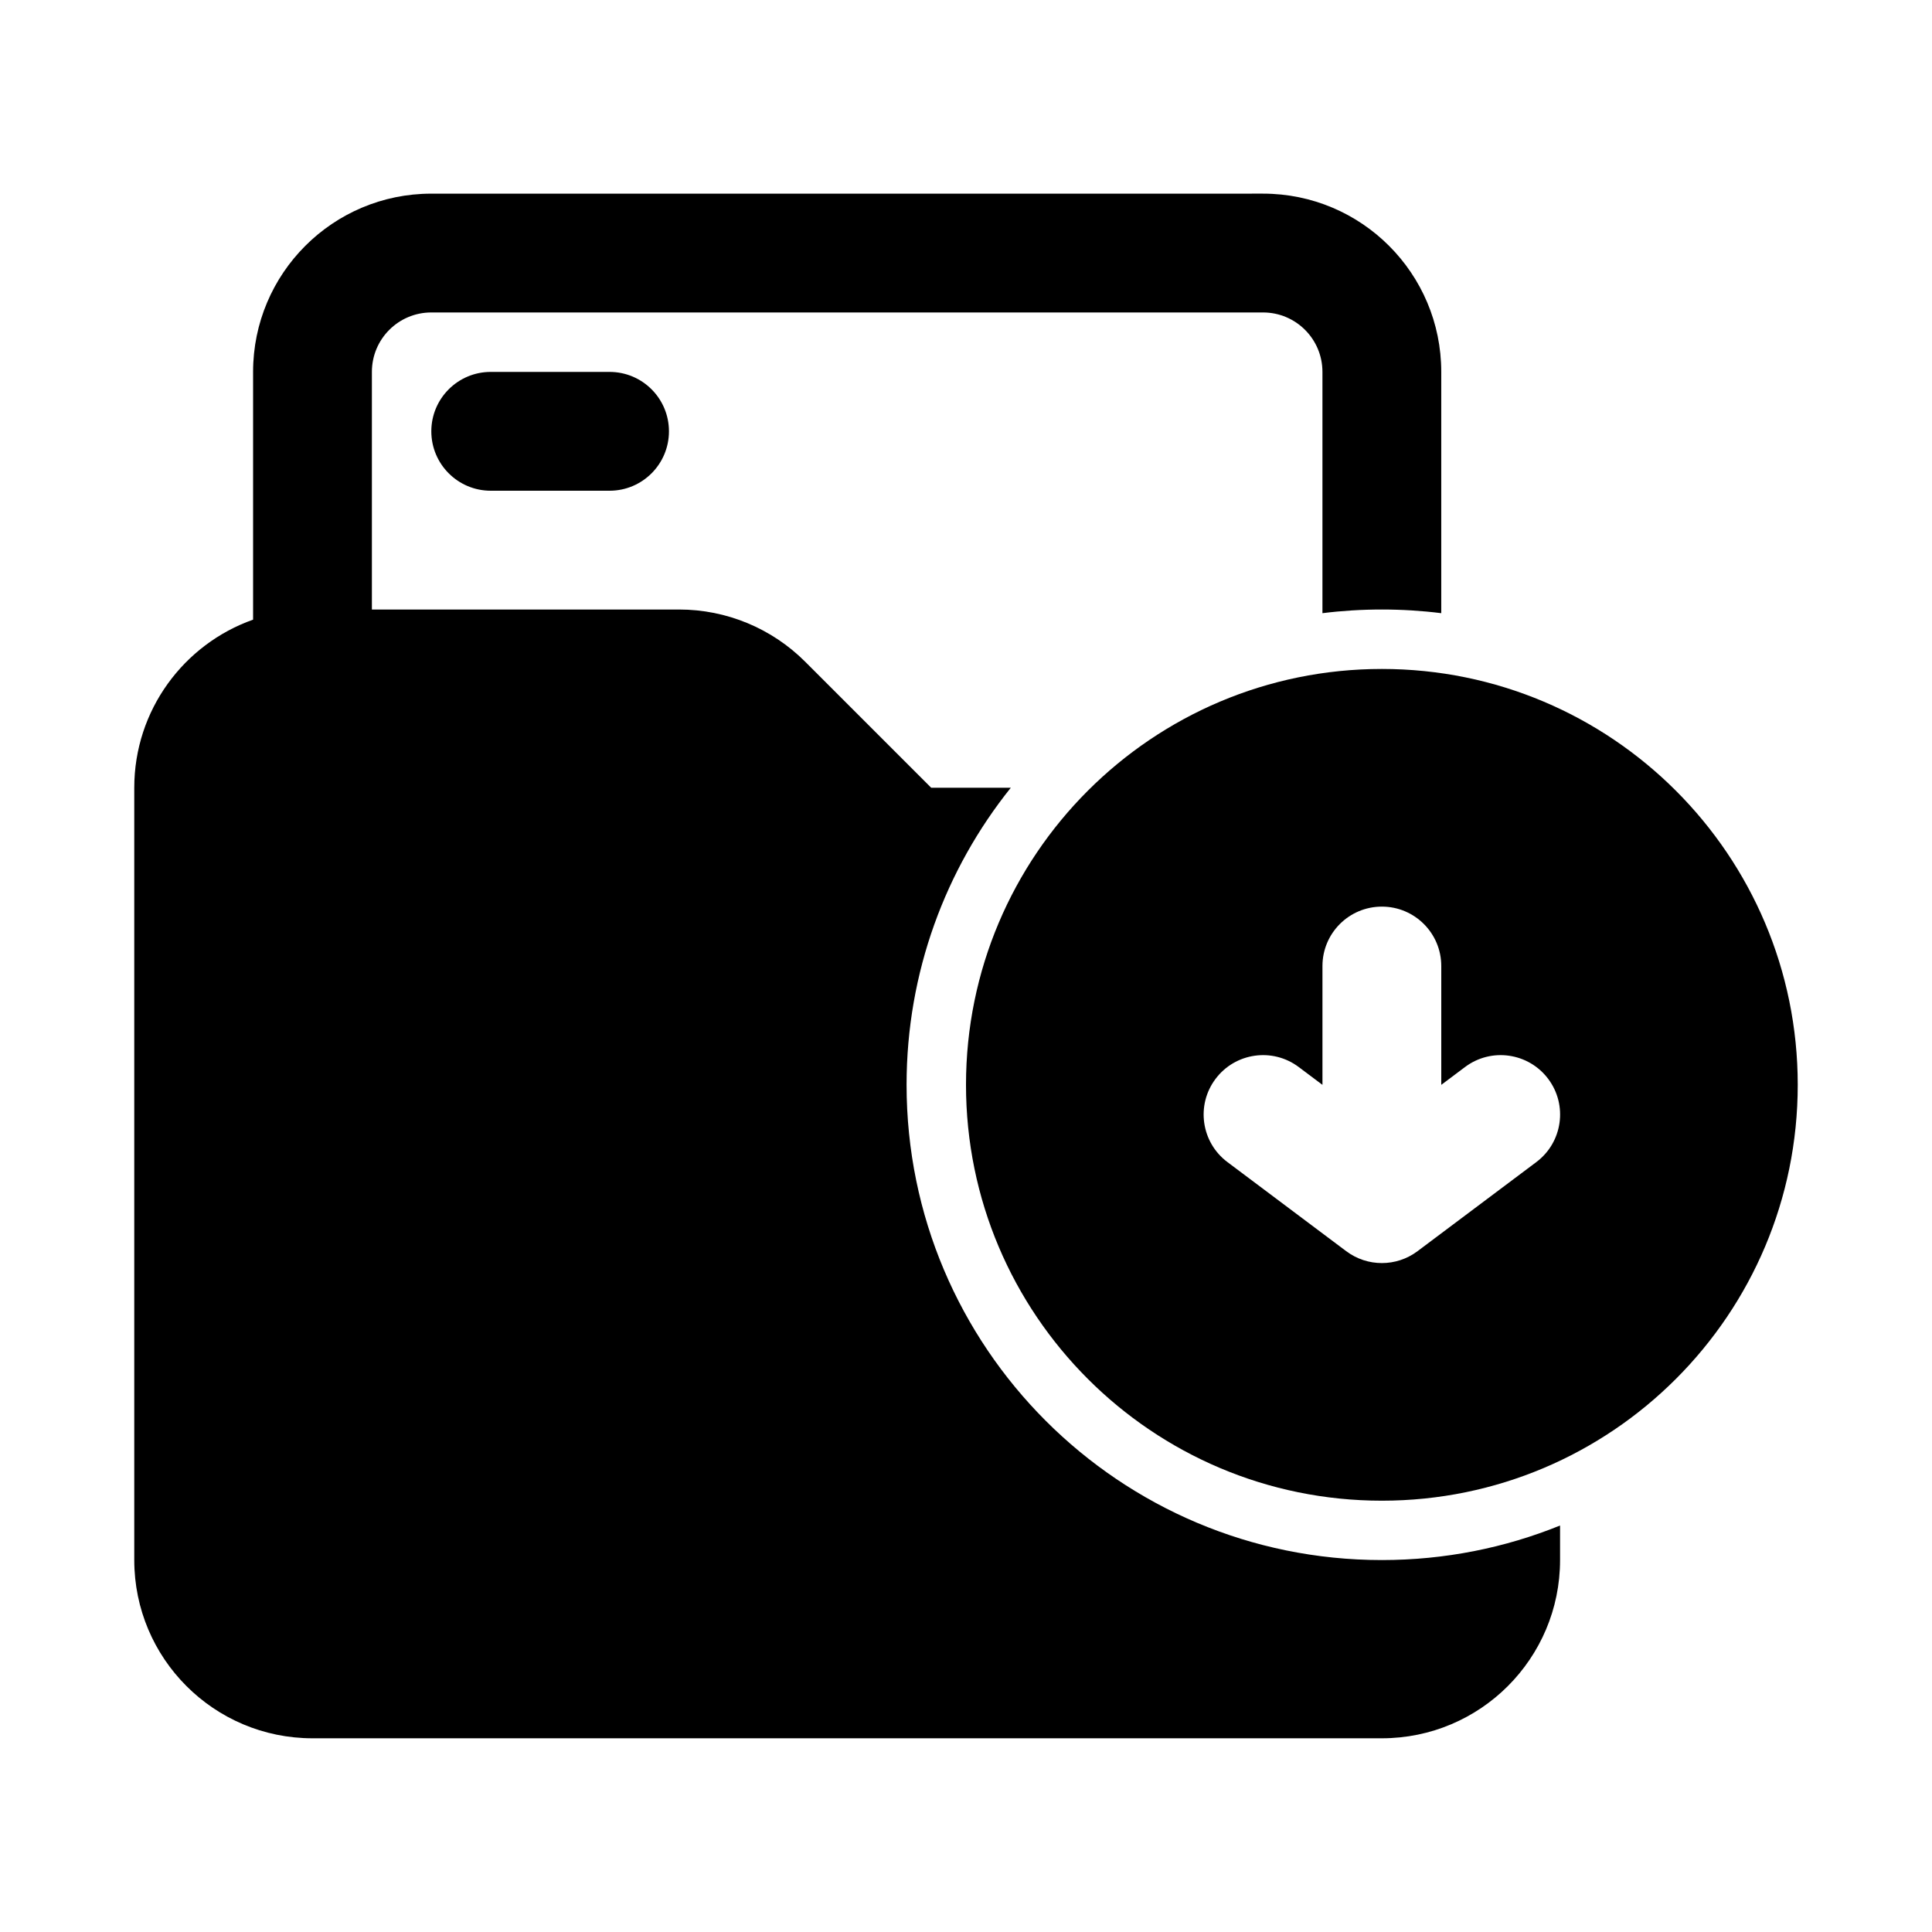 <?xml version="1.0" encoding="UTF-8"?>
<!-- Uploaded to: ICON Repo, www.svgrepo.com, Generator: ICON Repo Mixer Tools -->
<svg fill="#000000" width="800px" height="800px" version="1.1" viewBox="144 144 512 512" xmlns="http://www.w3.org/2000/svg">
 <g>
  <path d="m258.3 195.32c-26.086 0-47.23 21.148-47.23 47.234v65.664c-18.344 6.484-31.488 23.98-31.488 44.543v204.67c0 26.086 21.145 47.234 47.23 47.234h283.39c26.086 0 47.23-21.148 47.23-47.234v-9.152c-14.582 5.902-30.527 9.152-47.23 9.152-69.562 0-125.95-56.391-125.95-125.95 0-29.789 10.34-57.16 27.625-78.723h-21.102l-33.398-33.398c-8.859-8.855-20.871-13.832-33.398-13.832h-81.422v-62.977c0-8.695 7.047-15.746 15.742-15.746h220.42c8.695 0 15.742 7.051 15.742 15.746v63.949c5.16-0.645 10.414-0.973 15.746-0.973s10.586 0.328 15.742 0.973v-63.949c0-26.086-21.145-47.234-47.23-47.234z"/>
  <path d="m274.05 242.56c-8.695 0-15.746 7.047-15.746 15.742 0 8.695 7.051 15.746 15.746 15.746h31.488c8.695 0 15.742-7.051 15.742-15.746 0-8.695-7.047-15.742-15.742-15.742z"/>
  <path d="m510.21 321.28c60.867 0 110.21 49.344 110.21 110.21 0 60.863-49.34 110.21-110.21 110.21-60.867 0-110.21-49.344-110.21-110.21 0-60.867 49.34-110.21 110.21-110.21zm40.934 130.68c6.957-5.219 8.367-15.086 3.148-22.039-5.215-6.957-15.086-8.367-22.039-3.152l-6.301 4.727v-31.488c0-8.695-7.047-15.746-15.742-15.746-8.695 0-15.746 7.051-15.746 15.746v31.488l-6.297-4.727c-6.953-5.215-16.824-3.805-22.039 3.152-5.219 6.953-3.809 16.82 3.148 22.039l31.488 23.617c5.598 4.199 13.293 4.199 18.891 0z" fill-rule="evenodd"/>
 </g>
</svg>